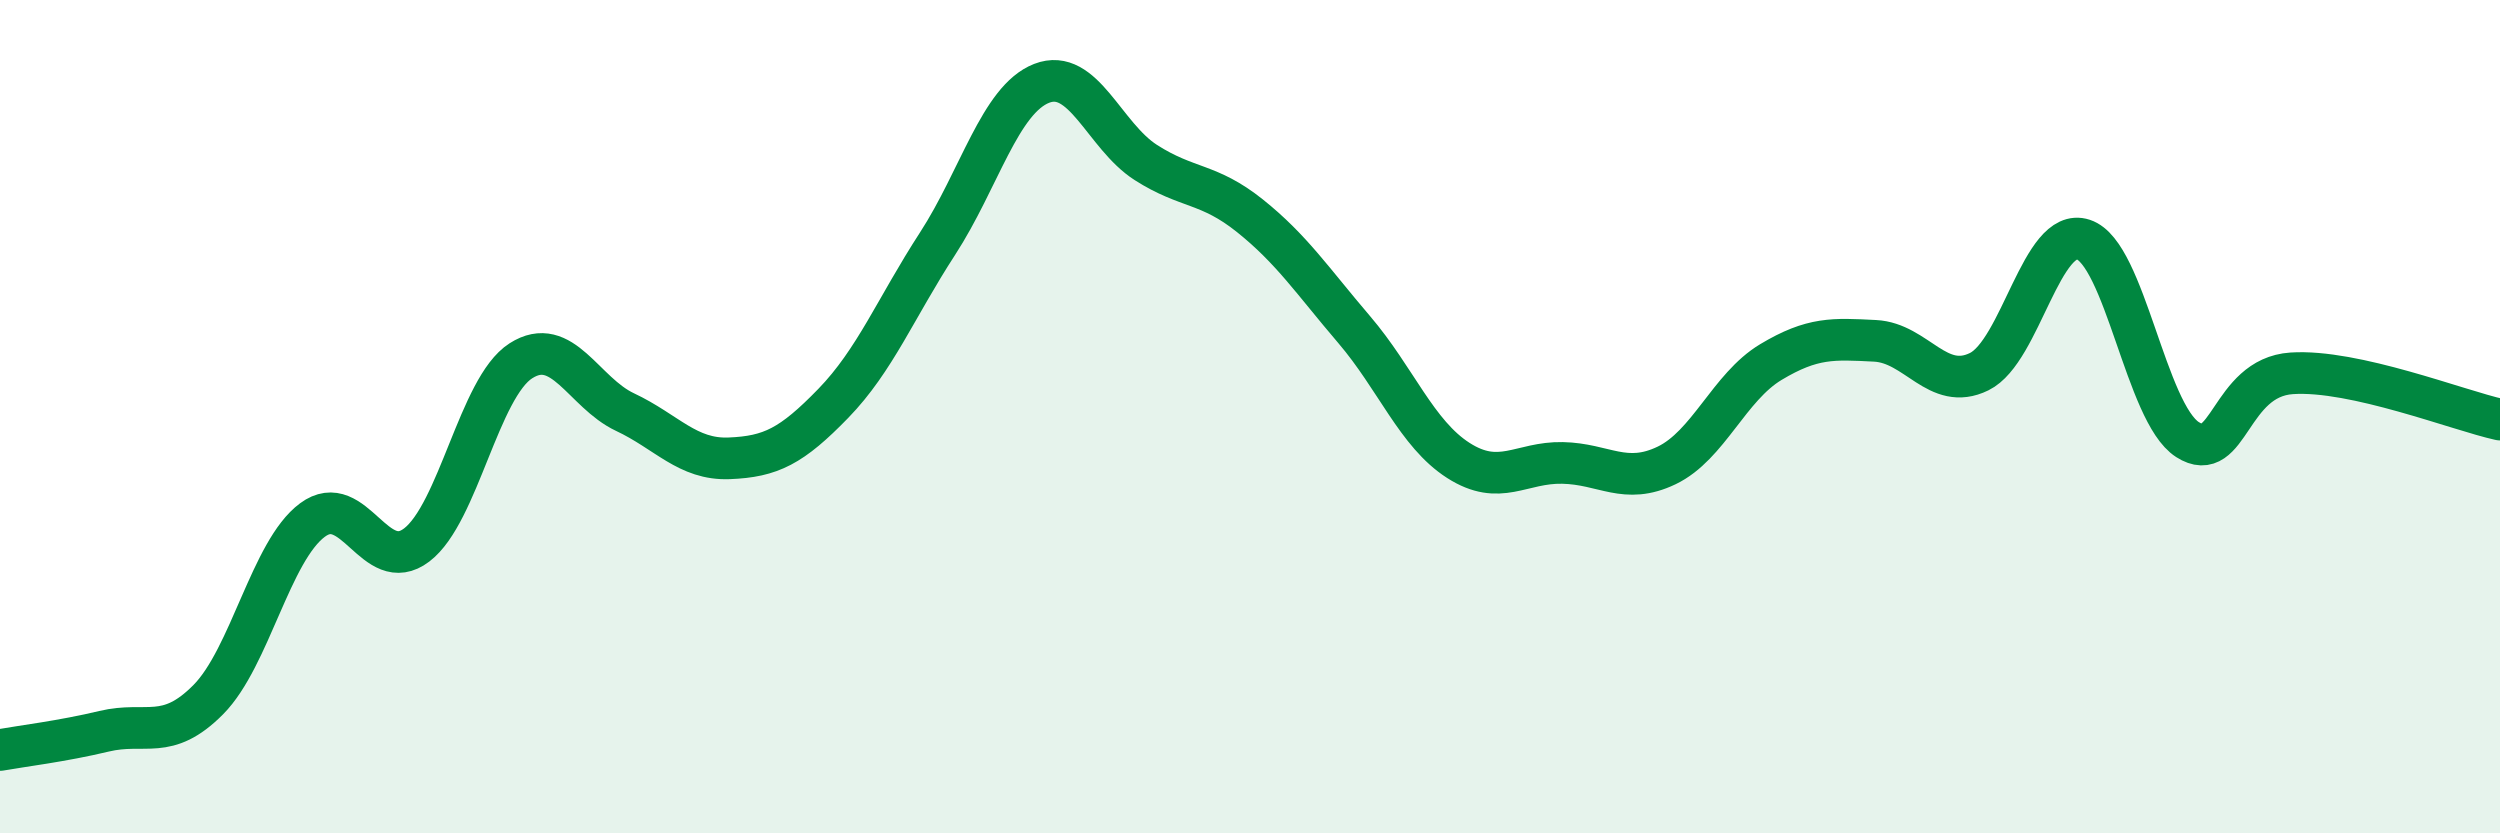 
    <svg width="60" height="20" viewBox="0 0 60 20" xmlns="http://www.w3.org/2000/svg">
      <path
        d="M 0,18 C 0.5,17.91 1.5,17.79 2.5,17.55 C 3.5,17.31 4,17.8 5,16.79 C 6,15.78 6.5,13.22 7.5,12.48 C 8.5,11.74 9,13.84 10,13.08 C 11,12.32 11.5,9.3 12.5,8.66 C 13.5,8.02 14,9.42 15,9.89 C 16,10.36 16.5,11.04 17.5,11 C 18.5,10.96 19,10.71 20,9.68 C 21,8.65 21.5,7.39 22.5,5.85 C 23.5,4.31 24,2.39 25,2 C 26,1.61 26.5,3.26 27.5,3.9 C 28.5,4.54 29,4.38 30,5.18 C 31,5.98 31.5,6.74 32.5,7.91 C 33.5,9.08 34,10.41 35,11.05 C 36,11.69 36.5,11.09 37.5,11.11 C 38.5,11.13 39,11.65 40,11.17 C 41,10.69 41.5,9.29 42.5,8.69 C 43.5,8.09 44,8.13 45,8.18 C 46,8.23 46.5,9.41 47.5,8.92 C 48.5,8.43 49,5.42 50,5.75 C 51,6.08 51.5,9.91 52.5,10.55 C 53.5,11.19 53.5,9.06 55,8.96 C 56.5,8.86 59,9.85 60,10.07L60 20L0 20Z"
        fill="#008740"
        opacity="0.1"
        stroke-linecap="round"
        stroke-linejoin="round"
      />
      <path
        d="M 0,18 C 0.5,17.91 1.5,17.79 2.5,17.55 C 3.5,17.31 4,17.8 5,16.79 C 6,15.78 6.5,13.22 7.5,12.48 C 8.5,11.74 9,13.84 10,13.08 C 11,12.32 11.5,9.3 12.5,8.66 C 13.5,8.02 14,9.42 15,9.89 C 16,10.36 16.5,11.04 17.5,11 C 18.5,10.96 19,10.71 20,9.68 C 21,8.65 21.5,7.39 22.5,5.85 C 23.5,4.31 24,2.39 25,2 C 26,1.61 26.5,3.26 27.5,3.9 C 28.5,4.54 29,4.38 30,5.18 C 31,5.98 31.5,6.74 32.5,7.91 C 33.5,9.08 34,10.41 35,11.05 C 36,11.69 36.5,11.09 37.5,11.11 C 38.5,11.13 39,11.65 40,11.17 C 41,10.69 41.5,9.29 42.5,8.69 C 43.5,8.09 44,8.13 45,8.18 C 46,8.23 46.5,9.41 47.5,8.92 C 48.5,8.43 49,5.42 50,5.75 C 51,6.08 51.5,9.91 52.5,10.55 C 53.5,11.19 53.5,9.06 55,8.96 C 56.5,8.86 59,9.85 60,10.07"
        stroke="#008740"
        stroke-width="1"
        fill="none"
        stroke-linecap="round"
        stroke-linejoin="round"
      />
    </svg>
  